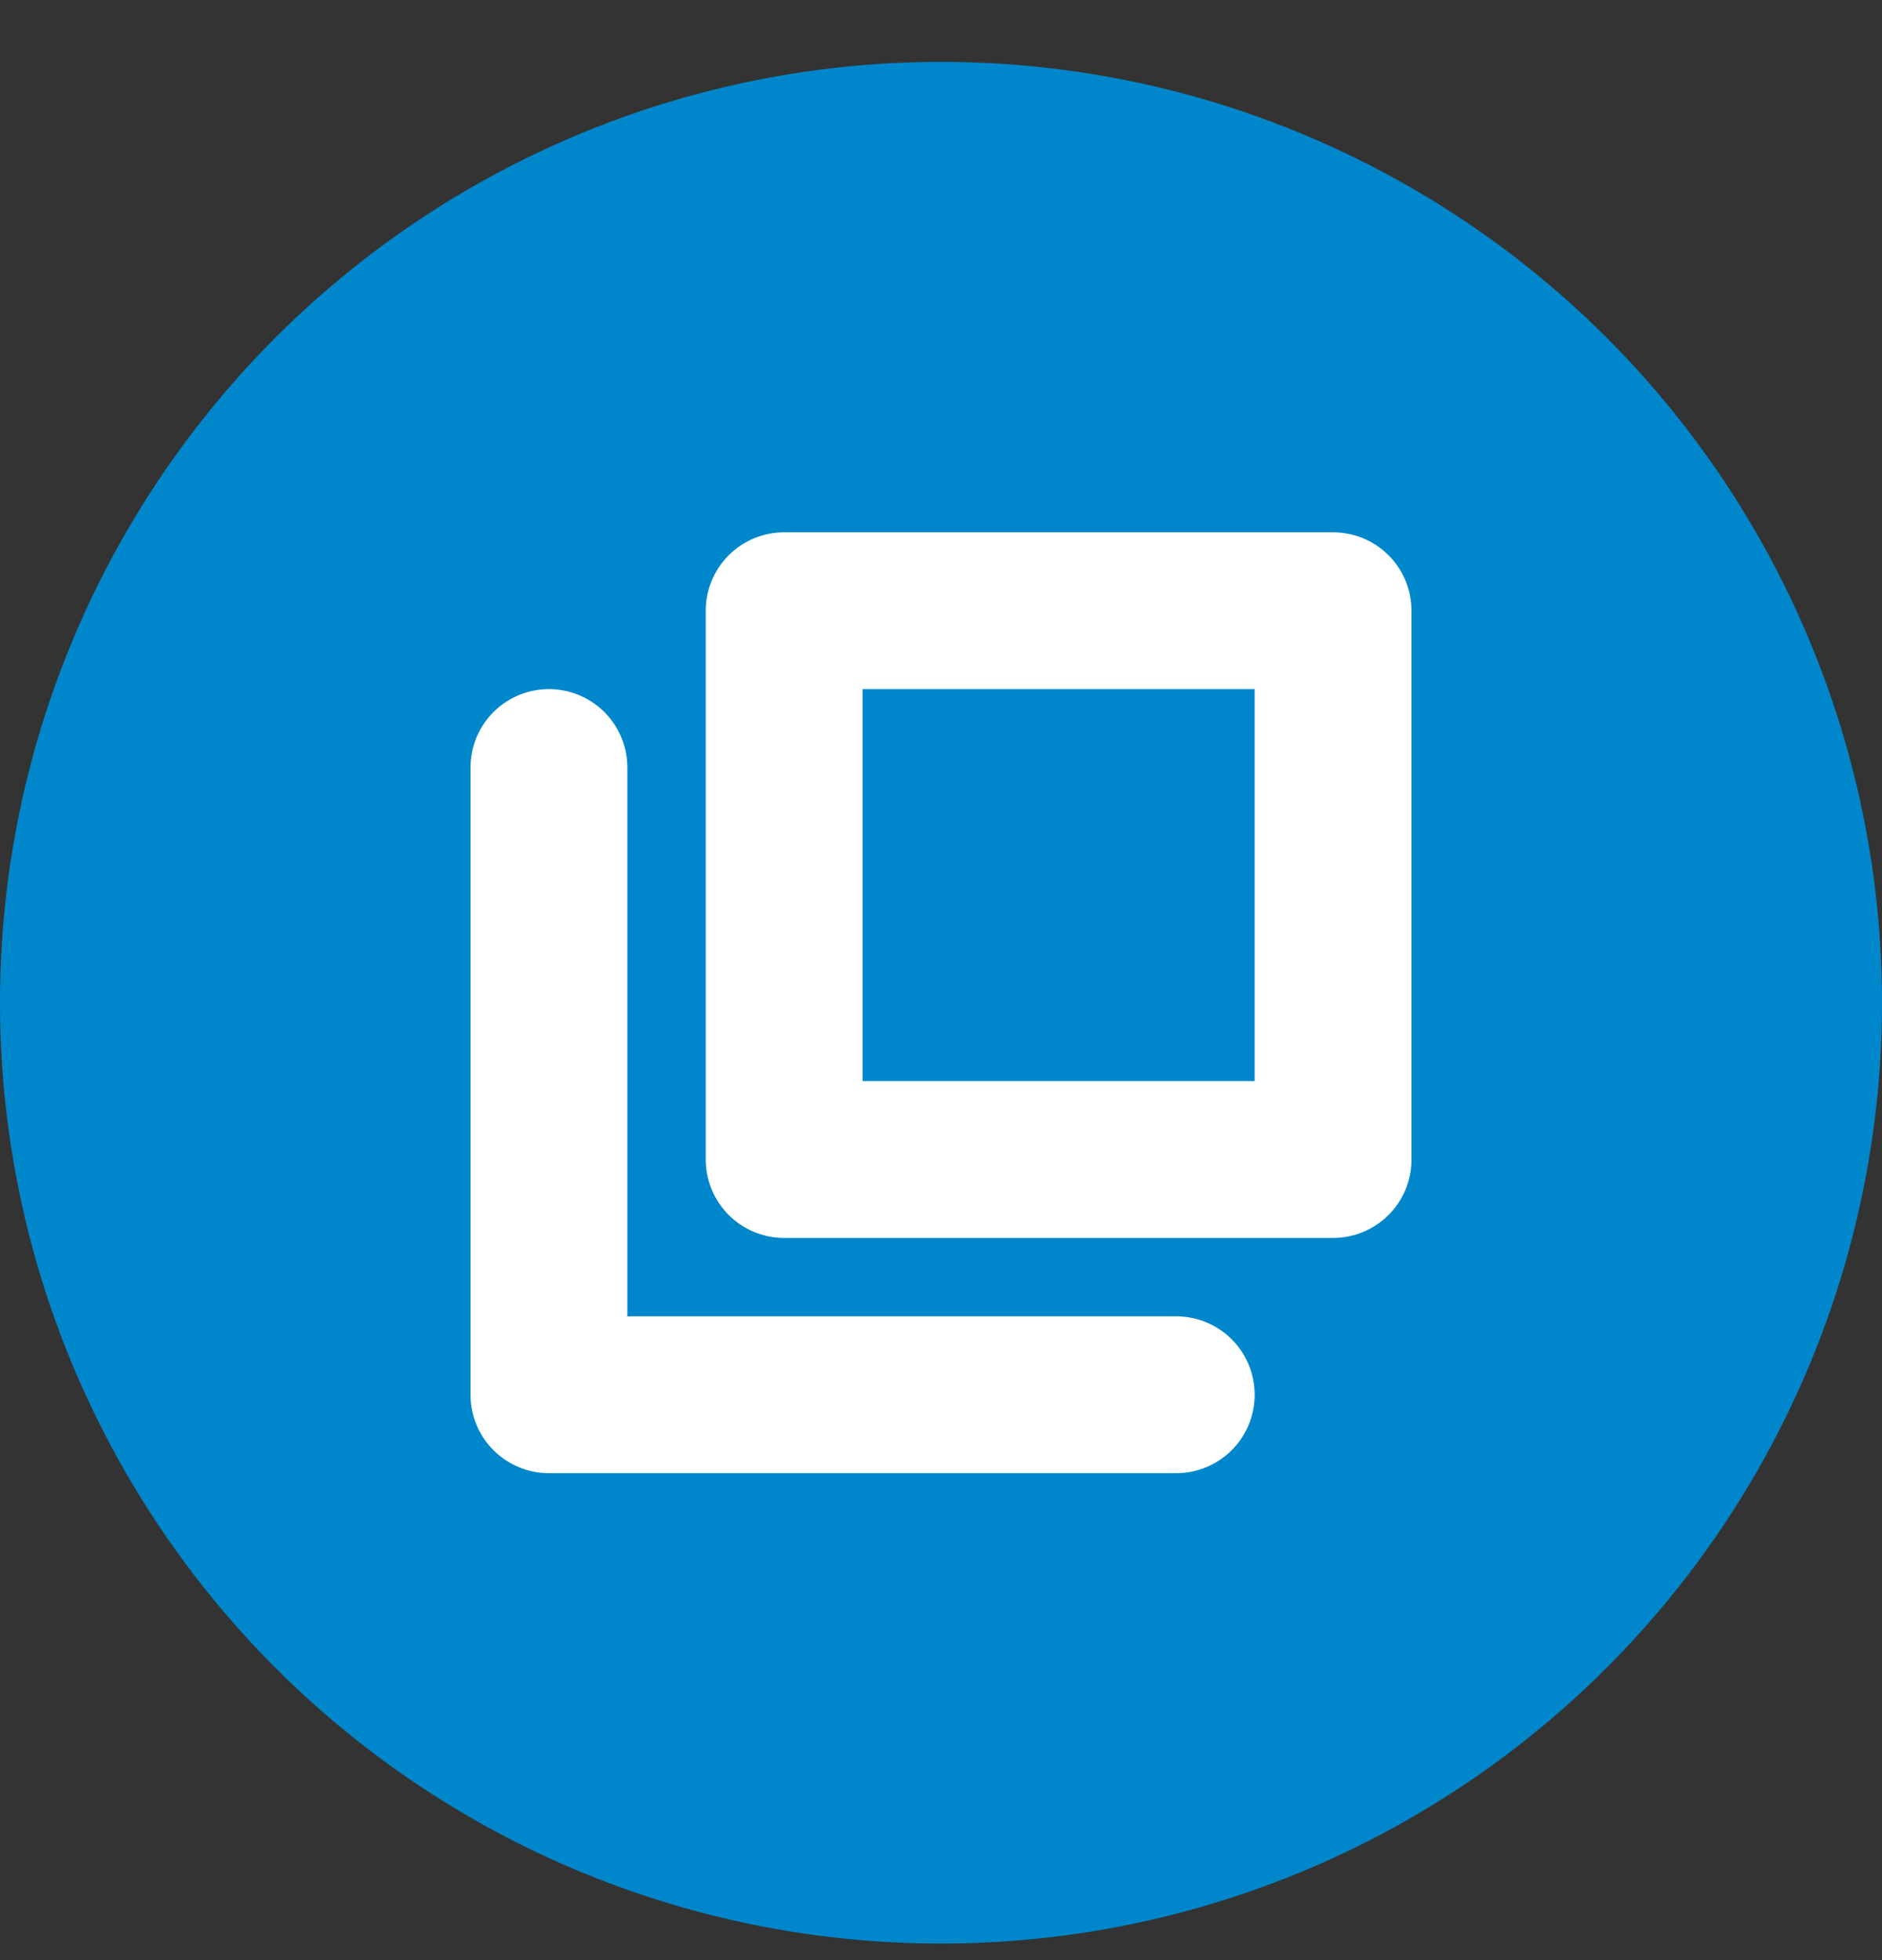 <svg width="24" height="25" viewBox="0 0 24 25" fill="none" xmlns="http://www.w3.org/2000/svg">
<rect x="0" y="0" width="24" height="25" fill="#333333" stroke="none"/>
<circle cx="12" cy="12.789" r="12" fill="#0087CB"/>
<rect x="17" y="7.789" width="7" height="7" transform="rotate(90 17 7.789)" stroke="white" stroke-width="2" stroke-linecap="round" stroke-linejoin="round"/>
<path d="M7 9.789L7 17.789L15 17.789" stroke="white" stroke-width="2" stroke-linecap="round" stroke-linejoin="round"/>
</svg>
